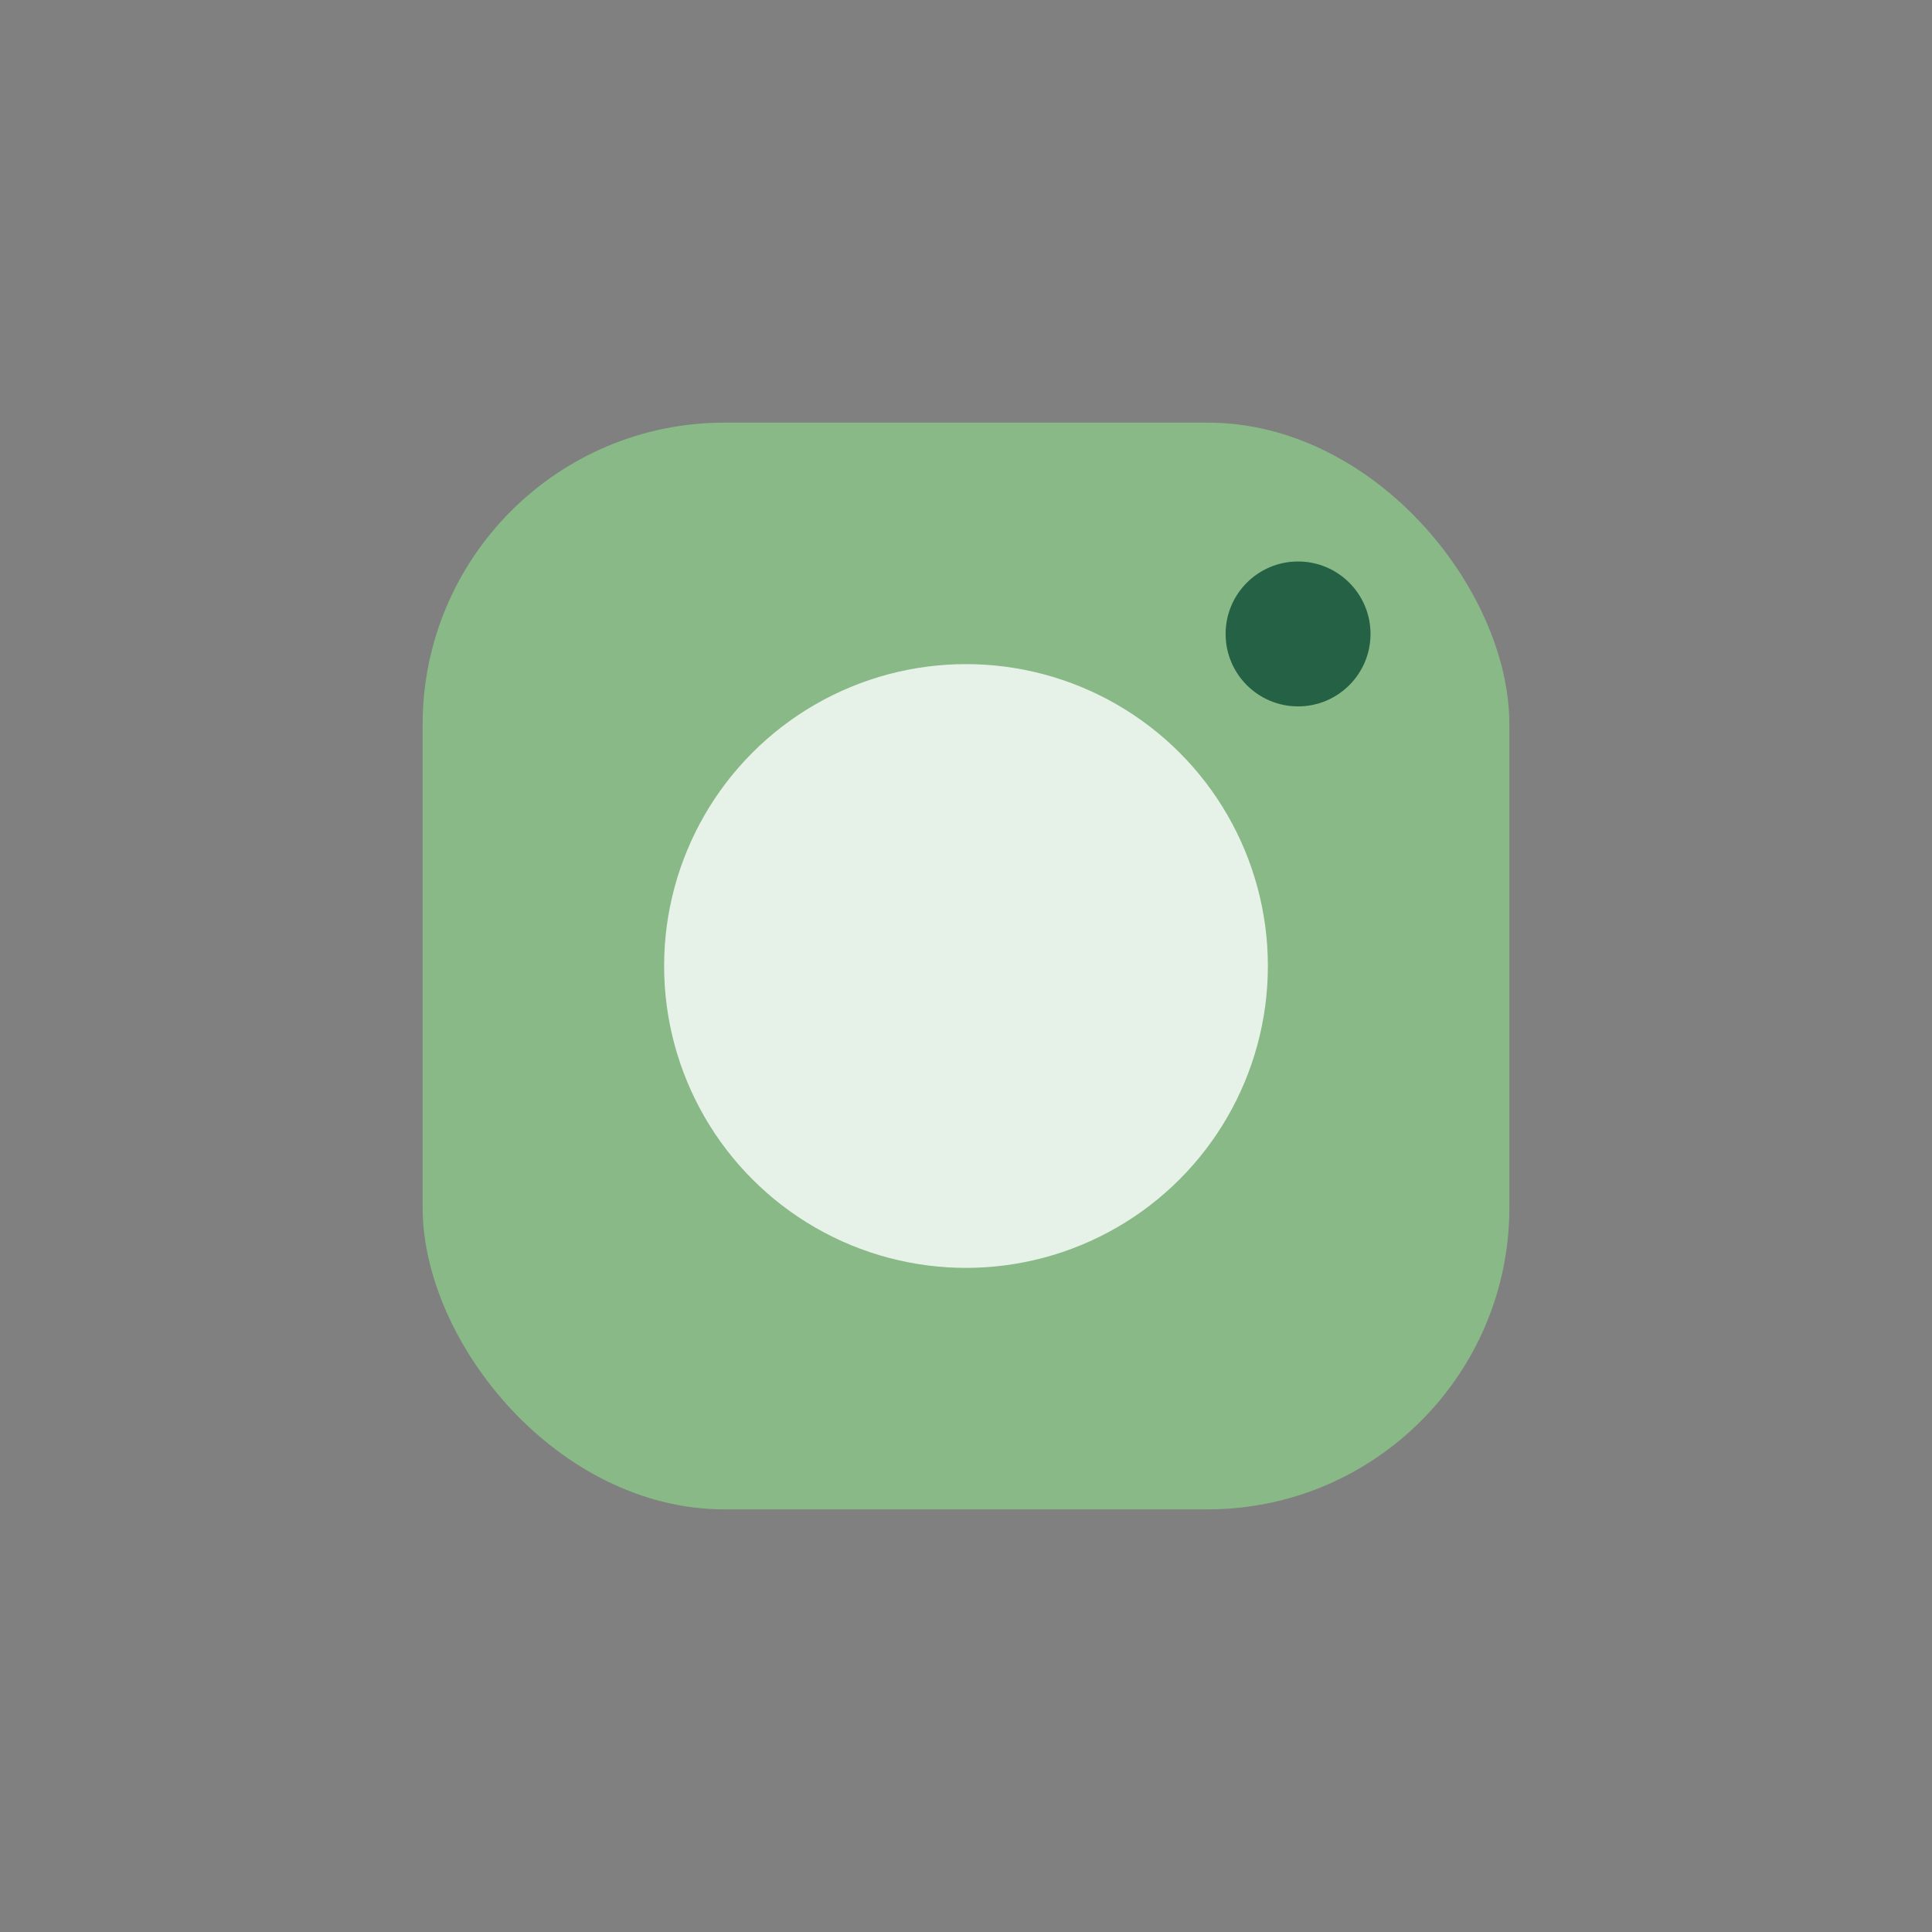 <?xml version="1.0" encoding="UTF-8"?>
<svg xmlns="http://www.w3.org/2000/svg" width="32" height="32" viewBox="0 0 32 32"><rect x="0" y="0" width="32" height="32" fill="#808080" stroke="none"/><rect x="7" y="7" width="18" height="18" rx="5" fill="#89B987"/><circle cx="16" cy="16" r="5" fill="#E6F2E7"/><circle cx="21.5" cy="10.5" r="1.2" fill="#256145"/></svg>